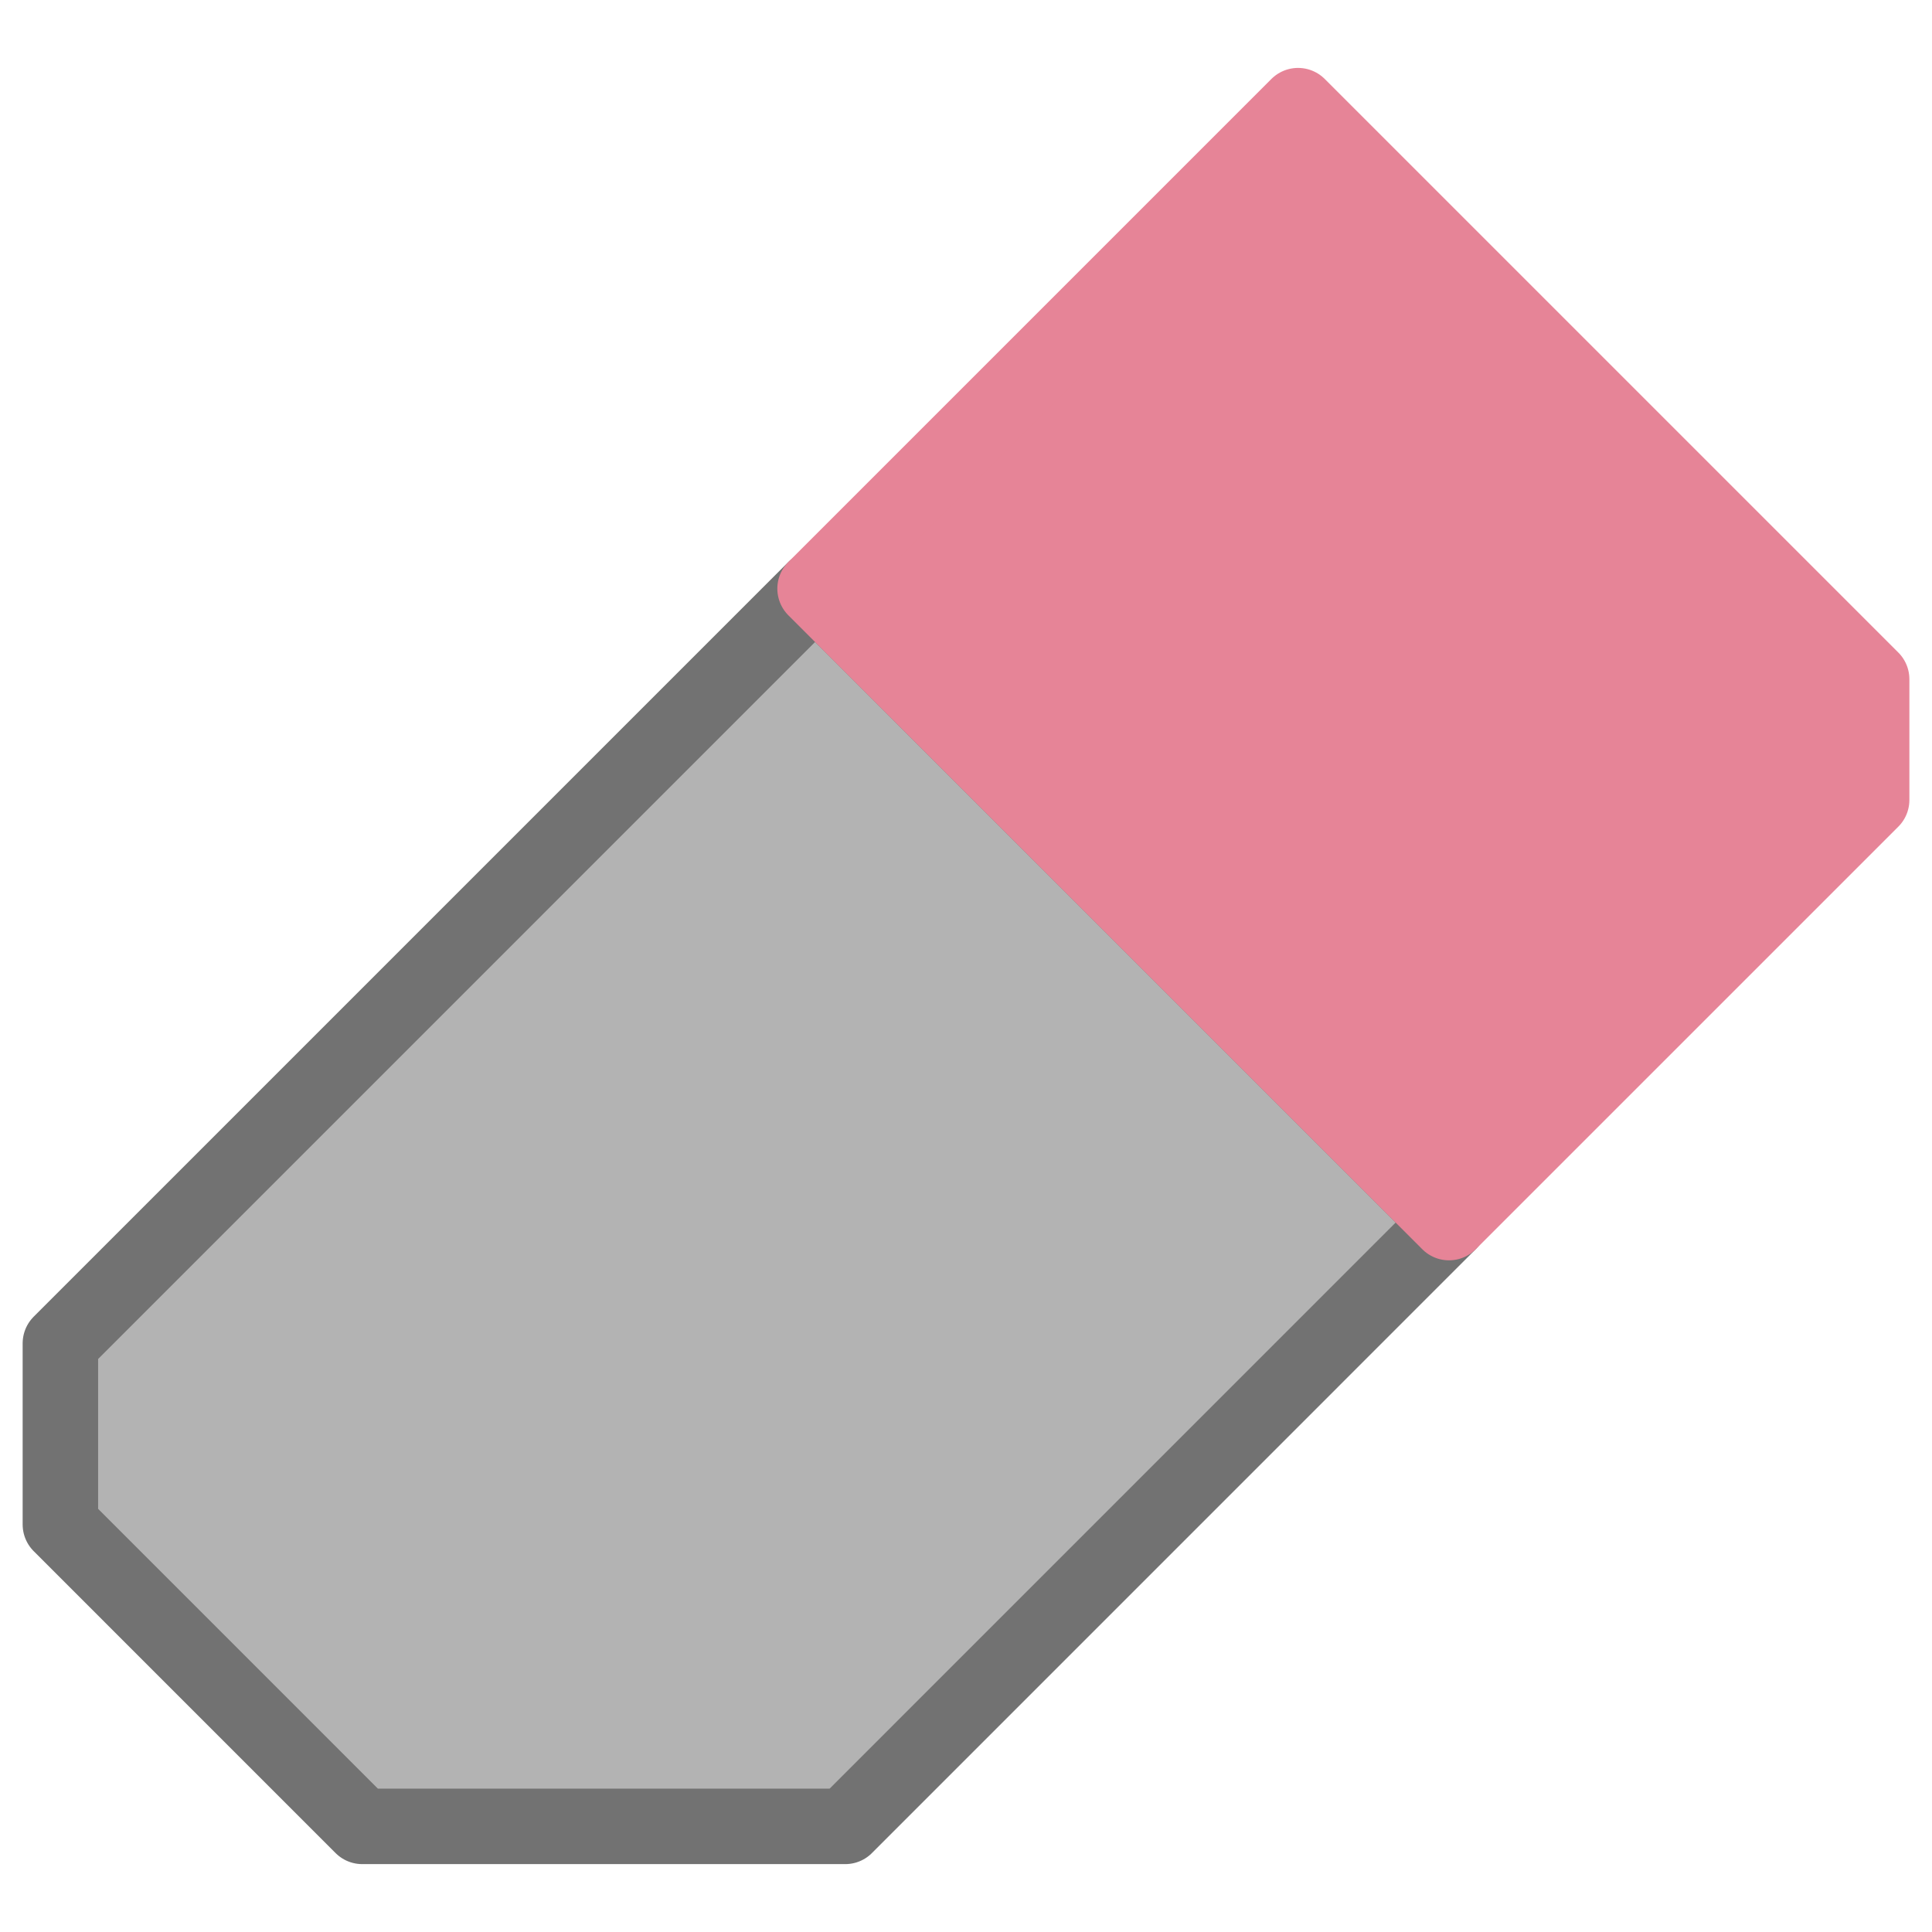 <svg xmlns="http://www.w3.org/2000/svg" width="256" height="256" viewBox="0 0 67.733 67.733"><g style="display:inline"><path d="M12.7 64.03h16.933L50.8 42.861 28.575 20.637 2.117 47.096v6.35z" style="display:inline;fill:#b3b3b3;stroke:#727272;stroke-width:2.646;stroke-linecap:round;stroke-linejoin:round;stroke-opacity:1;fill-opacity:1"/><path d="m50.8 42.862 14.817-14.816v-4.234L45.508 3.704 28.575 20.637Z" style="display:inline;fill:#e68497;fill-opacity:1;stroke:#e68497;stroke-width:2.646;stroke-linecap:round;stroke-linejoin:round;stroke-opacity:1"/></g></svg>